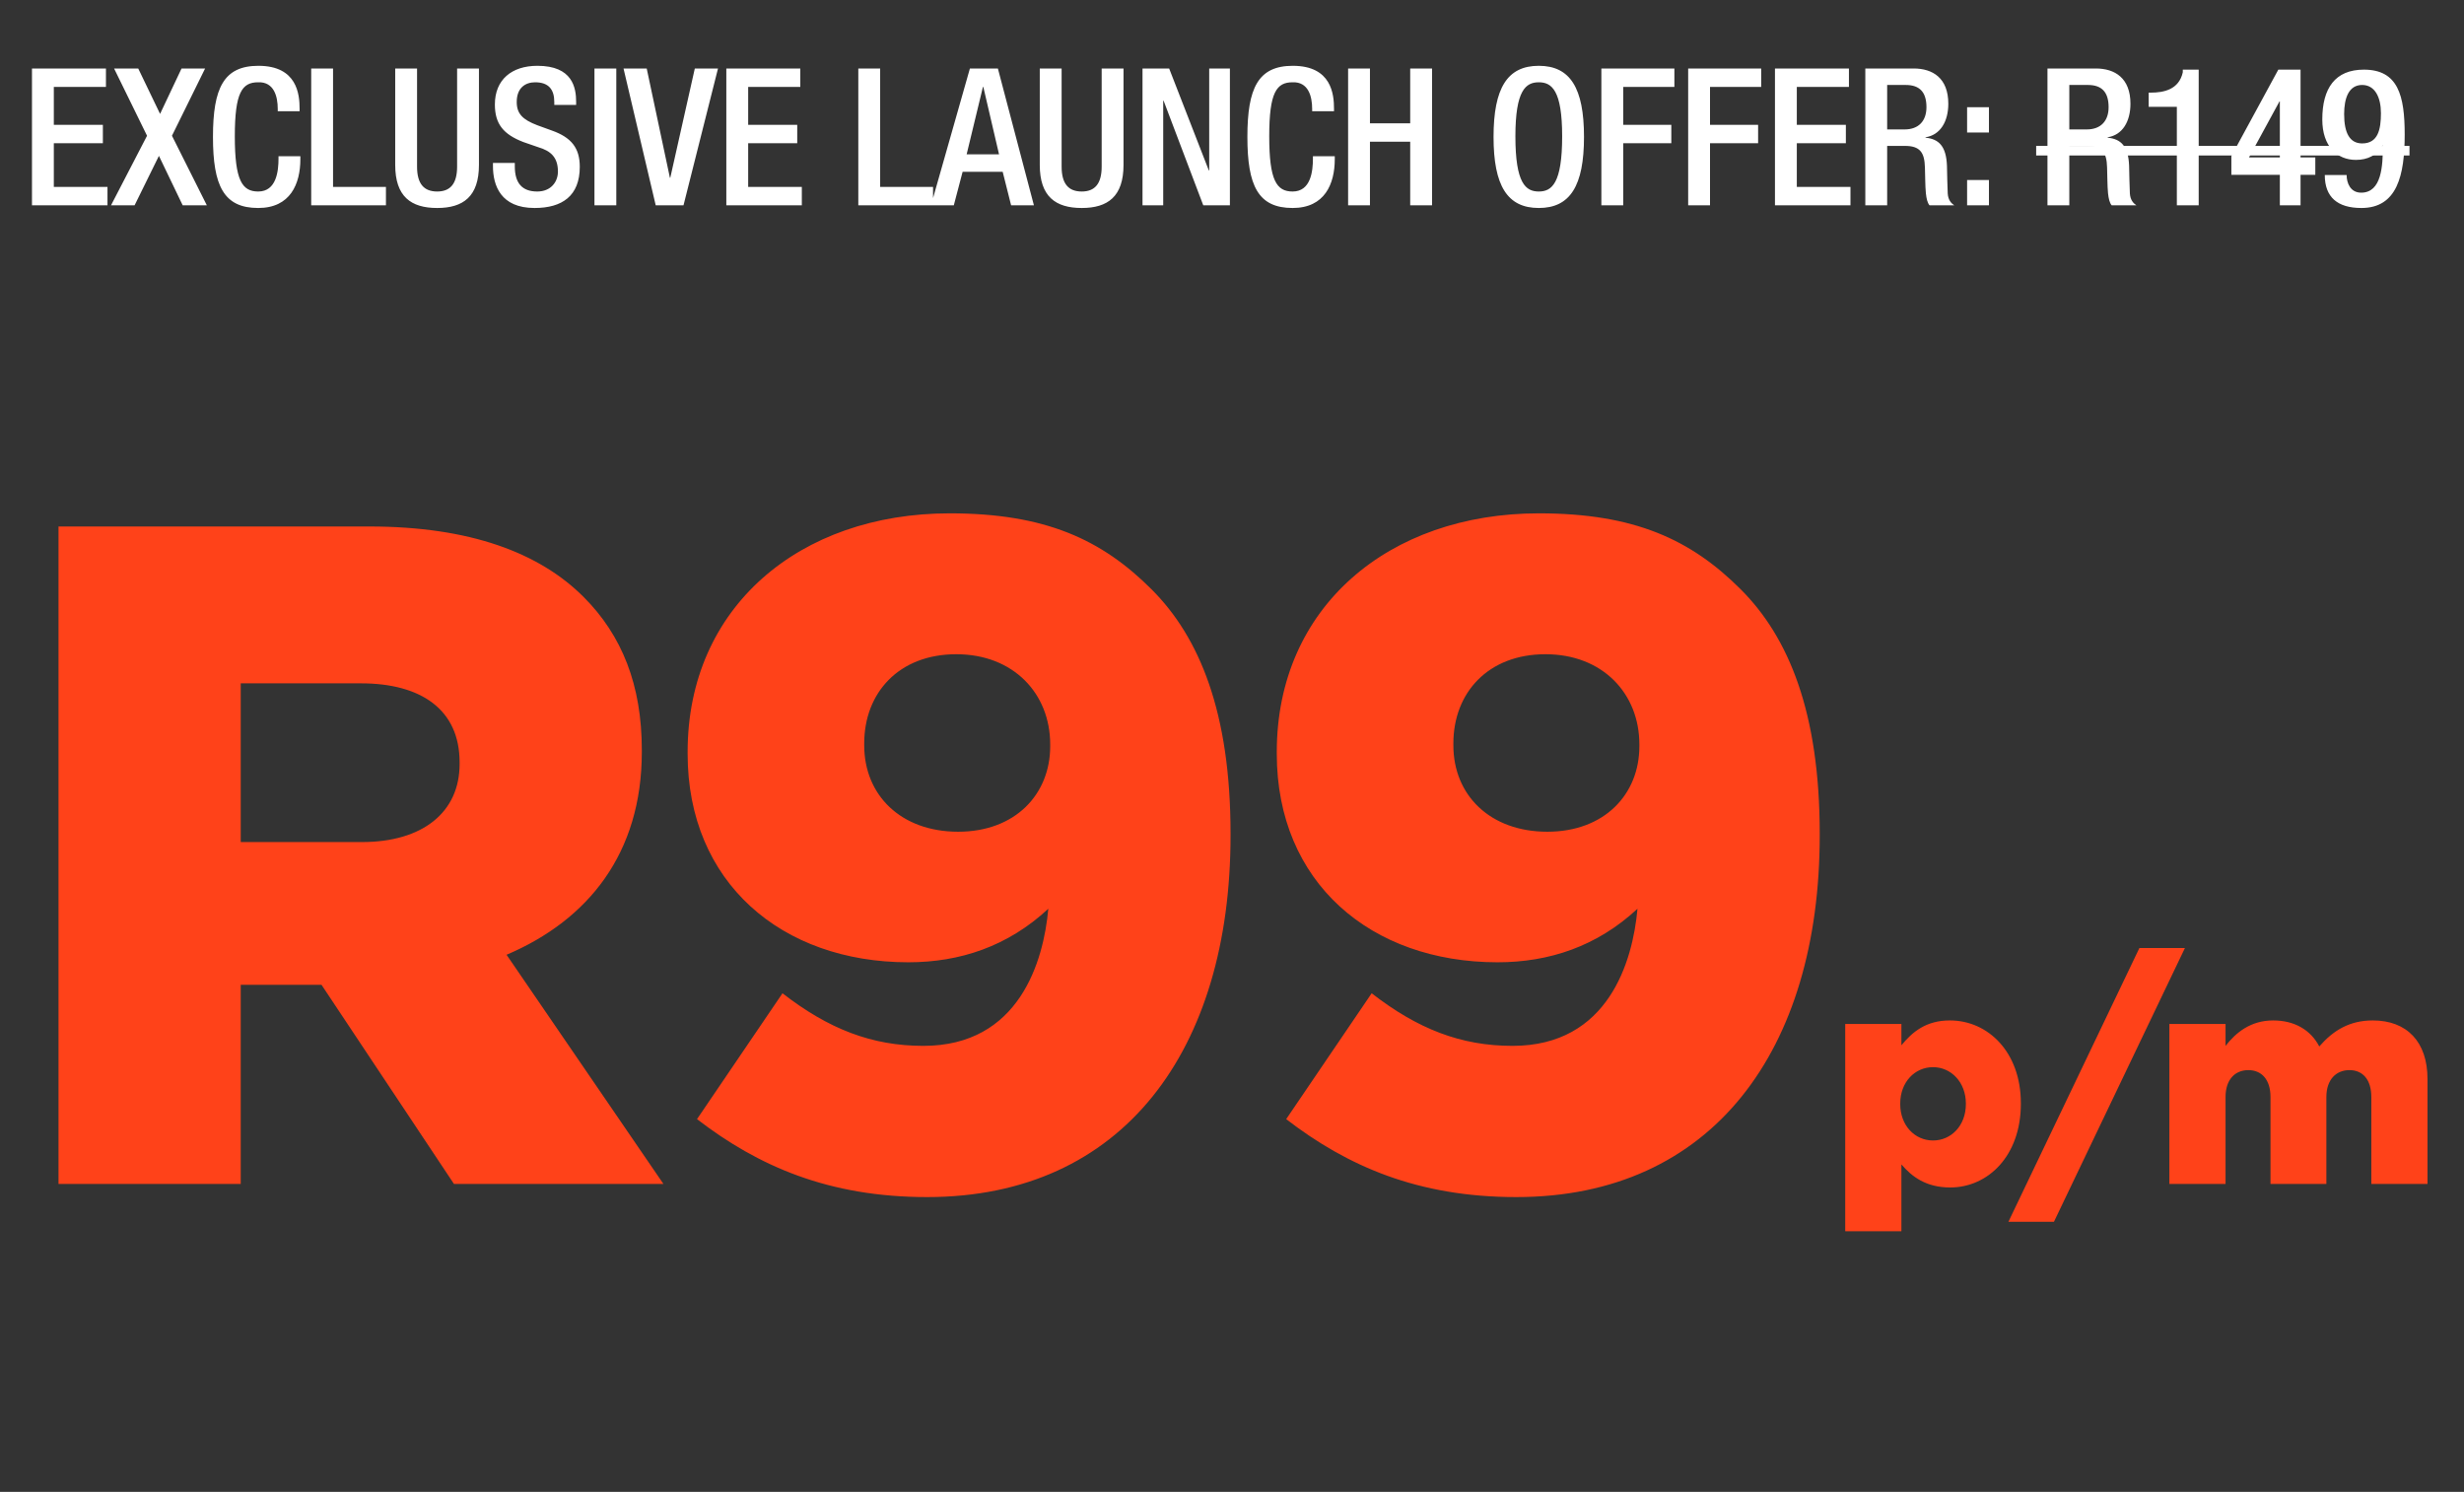 <svg width="360" height="218" viewBox="0 0 360 218" fill="none" xmlns="http://www.w3.org/2000/svg">
<rect x="0" y="0" width="360" height="218" fill="#333333" stroke="none"/>
<path d="M4.672 30V10.008H15.479V12.696H7.864V18.24H15.031V20.928H7.864V27.312H15.704V30H4.672ZM16.22 30L21.484 19.836L16.668 10.008H20.196L23.388 16.644L26.524 10.008H29.968L25.124 19.836L30.22 30H26.692L23.22 22.776L19.664 30H16.22ZM40.692 22.832H43.884V23.252C43.884 26.864 42.428 30.392 37.724 30.392C32.684 30.392 31.116 27.144 31.116 20.004C31.116 12.864 32.684 9.616 37.752 9.616C43.436 9.616 43.772 13.816 43.772 15.888V16.252H40.58V15.916C40.58 14.068 40.02 11.94 37.724 12.024C35.372 12.024 34.308 13.48 34.308 19.92C34.308 26.36 35.372 27.984 37.724 27.984C40.384 27.984 40.692 25.016 40.692 23.168V22.832ZM45.468 30V10.008H48.66V27.312H56.388V30H45.468ZM57.741 10.008H60.933V24.344C60.933 26.864 61.941 27.984 63.873 27.984C65.777 27.984 66.785 26.864 66.785 24.344V10.008H69.977V24.092C69.977 28.712 67.681 30.392 63.873 30.392C60.037 30.392 57.741 28.712 57.741 24.092V10.008ZM72.024 23.812H75.216V24.316C75.216 26.752 76.28 27.984 78.492 27.984C80.508 27.984 81.516 26.556 81.516 25.072C81.516 22.972 80.452 22.048 78.66 21.516L76.476 20.76C73.564 19.64 72.304 18.128 72.304 15.272C72.304 11.632 74.768 9.616 78.52 9.616C83.644 9.616 84.176 12.808 84.176 14.88V15.328H80.984V14.908C80.984 13.088 80.172 12.024 78.184 12.024C76.812 12.024 75.496 12.78 75.496 14.908C75.496 16.616 76.364 17.484 78.492 18.296L80.648 19.08C83.476 20.088 84.708 21.628 84.708 24.372C84.708 28.628 82.132 30.392 78.1 30.392C73.144 30.392 72.024 27.088 72.024 24.288V23.812ZM86.852 30V10.008H90.043V30H86.852ZM95.803 30L91.099 10.008H94.487L97.875 25.968H97.931L101.515 10.008H104.903L99.863 30H95.803ZM106.119 30V10.008H116.927V12.696H109.311V18.24H116.479V20.928H109.311V27.312H117.151V30H106.119ZM125.402 30V10.008H128.594V27.312H136.322V30H125.402ZM141.231 22.552H145.963L143.667 12.696H143.611L141.231 22.552ZM136.023 30L141.707 10.008H145.795L151.059 30H147.727L146.495 25.1H140.643L139.355 30H136.023ZM151.915 10.008H155.107V24.344C155.107 26.864 156.115 27.984 158.047 27.984C159.951 27.984 160.959 26.864 160.959 24.344V10.008H164.151V24.092C164.151 28.712 161.855 30.392 158.047 30.392C154.211 30.392 151.915 28.712 151.915 24.092V10.008ZM166.926 30V10.008H170.818L176.614 24.904H176.67V10.008H179.694V30H175.802L170.006 14.712H169.95V30H166.926ZM191.824 22.832H195.016V23.252C195.016 26.864 193.56 30.392 188.856 30.392C183.816 30.392 182.248 27.144 182.248 20.004C182.248 12.864 183.816 9.616 188.884 9.616C194.568 9.616 194.904 13.816 194.904 15.888V16.252H191.712V15.916C191.712 14.068 191.152 11.94 188.856 12.024C186.504 12.024 185.44 13.48 185.44 19.92C185.44 26.36 186.504 27.984 188.856 27.984C191.516 27.984 191.824 25.016 191.824 23.168V22.832ZM196.964 30V10.008H200.156V18.016H206.036V10.008H209.228V30H206.036V20.704H200.156V30H196.964ZM224.821 30.392C220.229 30.392 218.213 27.144 218.213 20.004C218.213 12.864 220.229 9.616 224.821 9.616C229.413 9.616 231.429 12.864 231.429 20.004C231.429 27.144 229.413 30.392 224.821 30.392ZM224.821 27.984C226.725 27.984 228.237 26.808 228.237 19.92C228.237 13.2 226.725 12.024 224.821 12.024C222.917 12.024 221.405 13.2 221.405 19.92C221.405 26.808 222.917 27.984 224.821 27.984ZM233.967 30V10.008H244.635V12.696H237.159V18.24H244.187V20.928H237.159V30H233.967ZM246.648 30V10.008H257.316V12.696H249.84V18.24H256.868V20.928H249.84V30H246.648ZM259.329 30V10.008H270.137V12.696H262.521V18.24H269.689V20.928H262.521V27.312H270.361V30H259.329ZM272.53 30V10.008H279.586C282.386 10.008 284.654 11.408 284.654 15.16C284.654 17.736 283.506 19.724 281.322 20.06V20.116C283.31 20.312 284.346 21.404 284.458 24.204C284.486 25.492 284.514 27.06 284.57 28.264C284.626 29.244 285.102 29.72 285.522 30H281.91C281.602 29.636 281.462 29.02 281.378 28.236C281.266 27.032 281.294 25.912 281.238 24.456C281.182 22.272 280.51 21.32 278.326 21.32H275.722V30H272.53ZM275.722 18.912H278.27C280.314 18.912 281.462 17.68 281.462 15.664C281.462 13.536 280.538 12.416 278.438 12.416H275.722V18.912ZM287.401 19.36V15.664H290.593V19.36H287.401ZM287.401 30V26.304H290.593V30H287.401ZM299.143 30V10.008H306.199C308.999 10.008 311.267 11.408 311.267 15.16C311.267 17.736 310.119 19.724 307.935 20.06V20.116C309.923 20.312 310.959 21.404 311.071 24.204C311.099 25.492 311.127 27.06 311.183 28.264C311.239 29.244 311.715 29.72 312.135 30H308.523C308.215 29.636 308.075 29.02 307.991 28.236C307.879 27.032 307.907 25.912 307.851 24.456C307.795 22.272 307.123 21.32 304.939 21.32H302.335V30H299.143ZM302.335 18.912H304.883C306.927 18.912 308.075 17.68 308.075 15.664C308.075 13.536 307.151 12.416 305.051 12.416H302.335V18.912ZM321.238 30H318.046V15.608H313.93V13.536H314.238C316.142 13.536 318.354 13.088 318.914 10.568V10.176H321.238V30ZM326.011 25.548V22.804L332.871 10.176H336.119V23H338.275V25.548H336.119V30H333.095V25.548H326.011ZM333.095 23V14.824H333.039L328.587 23H333.095ZM339.66 25.576H342.852C342.852 26.724 343.384 28.152 344.98 28.152C347.976 28.152 348.144 24.204 348.144 21.32L348.06 21.264C347.276 22.692 345.932 23.364 344.196 23.364C341.48 23.364 339.296 21.404 339.296 17.456C339.296 12.892 341.172 10.176 345.372 10.176C350.384 10.176 351.336 13.984 351.336 19.668C351.336 25.604 350.244 30.392 345.008 30.392C341.536 30.392 339.66 28.824 339.66 25.576ZM347.864 16.532C347.864 14.236 346.996 12.416 345.12 12.416C343.16 12.416 342.488 14.348 342.488 16.672C342.488 19.416 343.3 20.956 345.12 20.956C347.444 20.956 347.864 18.912 347.864 16.532Z" fill="white"/>
<path d="M297.491 21.32H352.036V22.72H297.491V21.32Z" fill="white"/>
<path d="M8.548 173V76.933H53.974C68.659 76.933 78.814 80.775 85.264 87.226C90.891 92.853 93.773 100.126 93.773 109.596V109.87C93.773 124.692 85.951 134.436 74.011 139.514L96.93 173H66.325L46.975 143.905H35.172V173H8.548ZM35.172 123.045H52.876C61.797 123.045 67.149 118.653 67.149 111.654V111.38C67.149 103.694 61.522 99.852 52.739 99.852H35.172V123.045ZM134.911 152.826C148.909 152.826 152.477 140.474 153.163 132.789C147.262 138.279 140.263 140.612 132.715 140.612C114.188 140.612 100.464 128.946 100.464 110.145V109.87C100.464 88.735 116.795 75.011 138.753 75.011C152.752 75.011 160.986 78.854 168.26 86.128C175.259 93.127 179.788 104.106 179.788 121.81V122.084C179.788 153.375 164.142 174.921 135.46 174.921C121.049 174.921 110.757 170.392 101.836 163.531L114.325 145.141C121.049 150.356 127.362 152.826 134.911 152.826ZM139.988 121.535C148.36 121.535 153.438 116.046 153.438 109.047V108.772C153.438 101.361 148.086 95.597 139.714 95.597C131.342 95.597 126.265 101.224 126.265 108.635V108.909C126.265 116.183 131.617 121.535 139.988 121.535ZM220.99 152.826C234.989 152.826 238.557 140.474 239.243 132.789C233.342 138.279 226.343 140.612 218.795 140.612C200.267 140.612 186.543 128.946 186.543 110.145V109.87C186.543 88.735 202.875 75.011 224.833 75.011C238.831 75.011 247.066 78.854 254.339 86.128C261.339 93.127 265.868 104.106 265.868 121.81V122.084C265.868 153.375 250.222 174.921 221.539 174.921C207.129 174.921 196.836 170.392 187.916 163.531L200.405 145.141C207.129 150.356 213.442 152.826 220.99 152.826ZM226.068 121.535C234.44 121.535 239.518 116.046 239.518 109.047V108.772C239.518 101.361 234.165 95.597 225.794 95.597C217.422 95.597 212.344 101.224 212.344 108.635V108.909C212.344 116.183 217.697 121.535 226.068 121.535ZM269.595 179.912V149.629H277.803V152.739C279.402 150.795 281.389 149.11 284.888 149.11C290.461 149.11 295.256 153.733 295.256 161.206V161.293C295.256 168.896 290.461 173.518 284.931 173.518C281.389 173.518 279.315 171.92 277.803 170.149V179.912H269.595ZM282.426 166.65C285.061 166.65 287.221 164.49 287.221 161.336V161.25C287.221 158.139 285.061 155.936 282.426 155.936C279.747 155.936 277.631 158.139 277.631 161.25V161.336C277.631 164.446 279.747 166.65 282.426 166.65ZM293.437 178.53L312.575 138.526H319.228L300.09 178.53H293.437ZM316.953 173V149.629H325.161V152.826C326.673 150.882 328.833 149.11 332.117 149.11C335.227 149.11 337.603 150.493 338.856 152.912C340.886 150.579 343.262 149.11 346.675 149.11C351.643 149.11 354.667 152.221 354.667 157.664V173H346.459V160.299C346.459 157.75 345.206 156.368 343.262 156.368C341.318 156.368 339.893 157.75 339.893 160.299V173H331.728V160.299C331.728 157.75 330.432 156.368 328.488 156.368C326.544 156.368 325.161 157.75 325.161 160.299V173H316.953Z" fill="#FF4219"/>
</svg>

